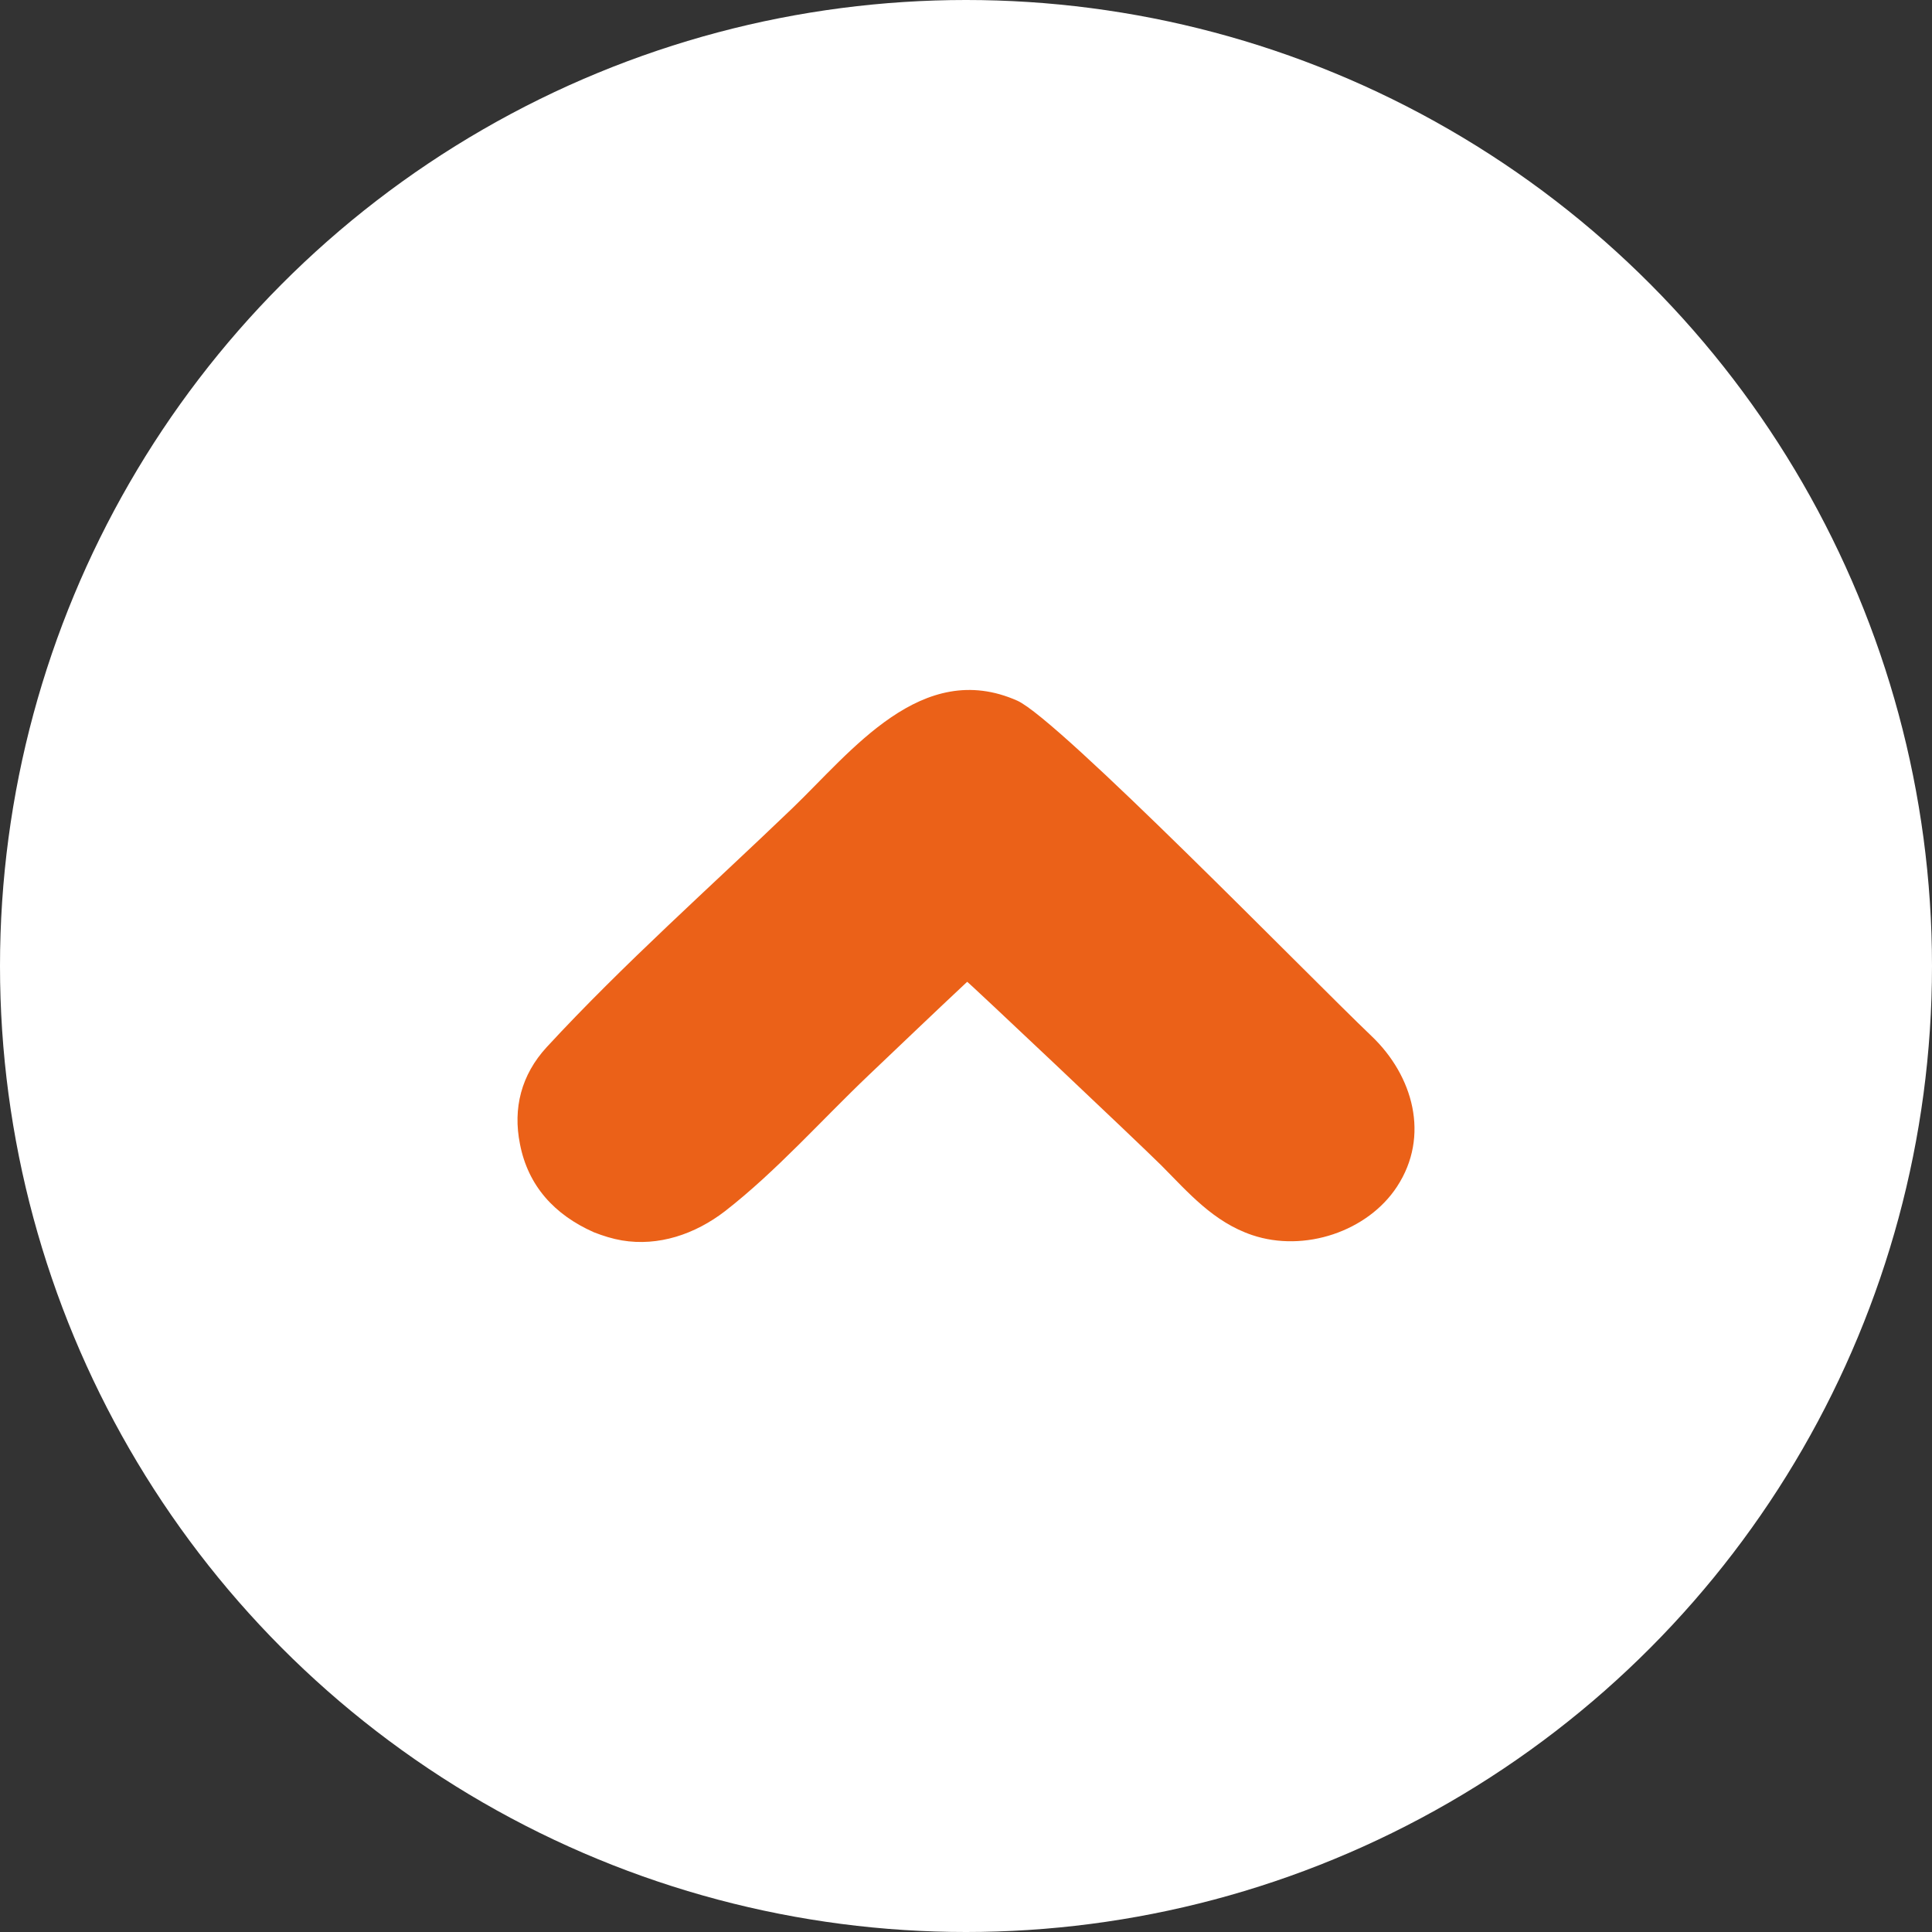 <svg width="28" height="28" viewBox="0 0 28 28" fill="none" xmlns="http://www.w3.org/2000/svg">
<rect x="0" y="0" width="28" height="28" fill="#333333" stroke="none"/>
<circle cx="14" cy="14" r="14" fill="white"/>
<path d="M9.013 17.977C8.878 17.954 8.742 17.912 8.607 17.859C8.034 17.605 7.653 17.185 7.536 16.582C7.431 16.062 7.554 15.577 7.924 15.175C9.038 13.969 10.293 12.857 11.481 11.716C12.337 10.894 13.359 9.54 14.744 10.155C15.347 10.427 18.966 14.146 19.877 15.015C20.48 15.589 20.727 16.464 20.247 17.197C19.822 17.847 18.905 18.155 18.148 17.9C17.587 17.711 17.224 17.286 16.83 16.889C16.467 16.529 14.024 14.223 14.017 14.229C13.537 14.678 13.063 15.133 12.589 15.583C11.906 16.233 11.254 16.972 10.509 17.552C10.072 17.889 9.542 18.066 9.013 17.977Z" fill="#EB6118"/>
</svg>
